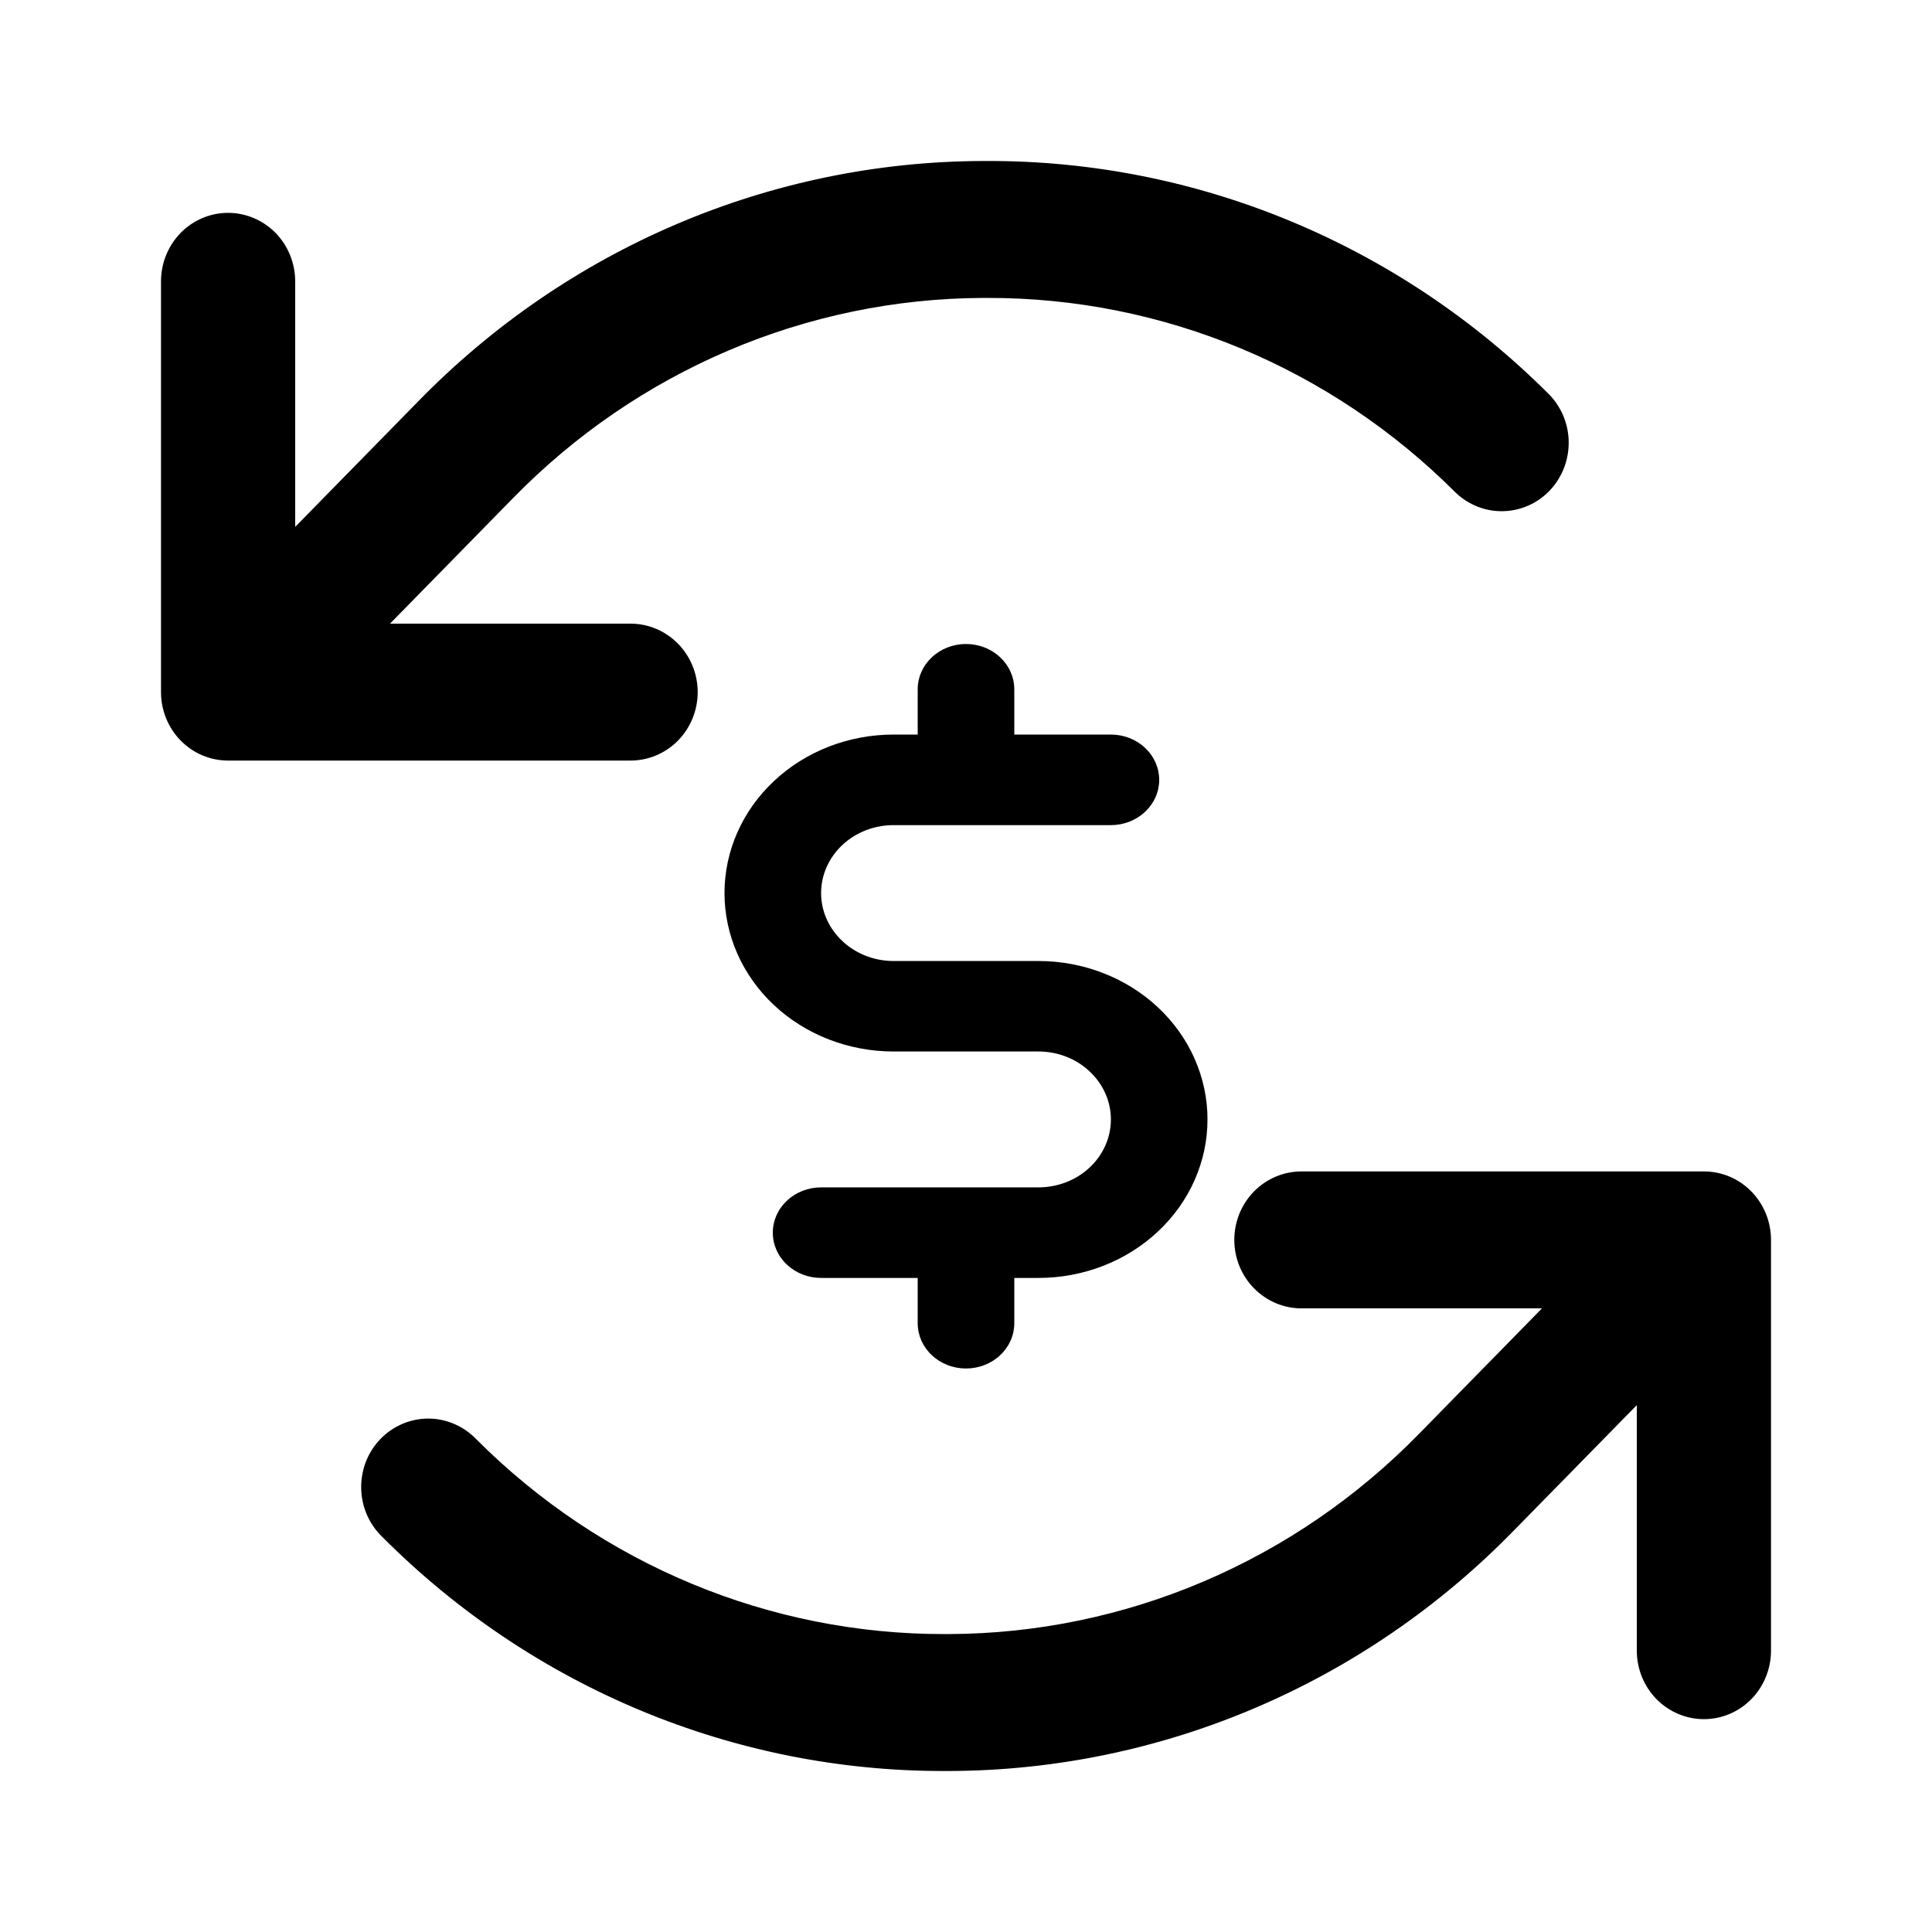 <svg width="24" height="24" viewBox="0 0 24 24" fill="none" xmlns="http://www.w3.org/2000/svg">
<path d="M7.833 9.448H2.833C2.612 9.448 2.4 9.359 2.244 9.199C2.088 9.04 2 8.823 2 8.598V3.495C2 3.269 2.088 3.053 2.244 2.893C2.4 2.734 2.612 2.644 2.833 2.644C3.054 2.644 3.266 2.734 3.423 2.893C3.579 3.053 3.667 3.269 3.667 3.495V6.545L5.191 4.99C7.049 3.083 9.573 2.008 12.208 2H12.264C14.876 1.993 17.386 3.037 19.25 4.906C19.402 5.065 19.487 5.278 19.487 5.5C19.487 5.722 19.402 5.936 19.25 6.095C19.098 6.254 18.891 6.345 18.673 6.35C18.456 6.356 18.245 6.273 18.085 6.122C16.532 4.565 14.44 3.696 12.264 3.701H12.217C10.021 3.708 7.918 4.604 6.369 6.192L4.845 7.747H7.833C8.054 7.747 8.266 7.837 8.423 7.997C8.579 8.156 8.667 8.372 8.667 8.598C8.667 8.823 8.579 9.04 8.423 9.199C8.266 9.359 8.054 9.448 7.833 9.448ZM21.167 14.552H16.167C15.946 14.552 15.734 14.641 15.577 14.801C15.421 14.96 15.333 15.177 15.333 15.402C15.333 15.628 15.421 15.844 15.577 16.003C15.734 16.163 15.946 16.253 16.167 16.253H19.155L17.631 17.808C16.082 19.396 13.98 20.292 11.784 20.299H11.738C9.561 20.304 7.469 19.434 5.916 17.878C5.838 17.797 5.745 17.733 5.643 17.689C5.541 17.645 5.431 17.622 5.32 17.622C5.209 17.622 5.099 17.645 4.996 17.689C4.894 17.733 4.801 17.797 4.724 17.878C4.646 17.959 4.585 18.055 4.544 18.161C4.504 18.266 4.484 18.379 4.487 18.492C4.489 18.605 4.514 18.717 4.559 18.82C4.605 18.924 4.67 19.017 4.751 19.094C6.615 20.963 9.125 22.007 11.738 22H11.792C14.426 21.992 16.95 20.917 18.808 19.01L20.333 17.455V20.505C20.333 20.731 20.421 20.947 20.577 21.107C20.734 21.266 20.946 21.356 21.167 21.356C21.388 21.356 21.6 21.266 21.756 21.107C21.912 20.947 22 20.731 22 20.505V15.402C22 15.177 21.912 14.96 21.756 14.801C21.6 14.641 21.388 14.552 21.167 14.552Z" fill="black"></path>
<path d="M15 13.906C15 14.428 14.779 14.929 14.385 15.298C13.991 15.668 13.457 15.875 12.9 15.875H12.6V16.438C12.6 16.587 12.537 16.73 12.424 16.835C12.312 16.941 12.159 17 12 17C11.841 17 11.688 16.941 11.576 16.835C11.463 16.73 11.4 16.587 11.4 16.438V15.875H10.2C10.041 15.875 9.888 15.816 9.776 15.71C9.663 15.605 9.6 15.462 9.6 15.312C9.6 15.163 9.663 15.02 9.776 14.915C9.888 14.809 10.041 14.75 10.2 14.75H12.9C13.139 14.75 13.368 14.661 13.536 14.503C13.705 14.345 13.8 14.13 13.8 13.906C13.8 13.682 13.705 13.468 13.536 13.31C13.368 13.151 13.139 13.062 12.9 13.062H11.1C10.543 13.062 10.009 12.855 9.615 12.486C9.221 12.117 9 11.616 9 11.094C9 10.572 9.221 10.071 9.615 9.702C10.009 9.332 10.543 9.125 11.1 9.125H11.4V8.562C11.4 8.413 11.463 8.27 11.576 8.165C11.688 8.059 11.841 8 12 8C12.159 8 12.312 8.059 12.424 8.165C12.537 8.27 12.6 8.413 12.6 8.562V9.125H13.8C13.959 9.125 14.112 9.184 14.224 9.29C14.337 9.395 14.4 9.538 14.4 9.688C14.4 9.837 14.337 9.98 14.224 10.085C14.112 10.191 13.959 10.25 13.8 10.25H11.1C10.861 10.25 10.632 10.339 10.464 10.497C10.295 10.655 10.2 10.87 10.2 11.094C10.2 11.318 10.295 11.532 10.464 11.69C10.632 11.849 10.861 11.938 11.1 11.938H12.9C13.457 11.938 13.991 12.145 14.385 12.514C14.779 12.883 15 13.384 15 13.906Z" fill="black"></path>
</svg>
